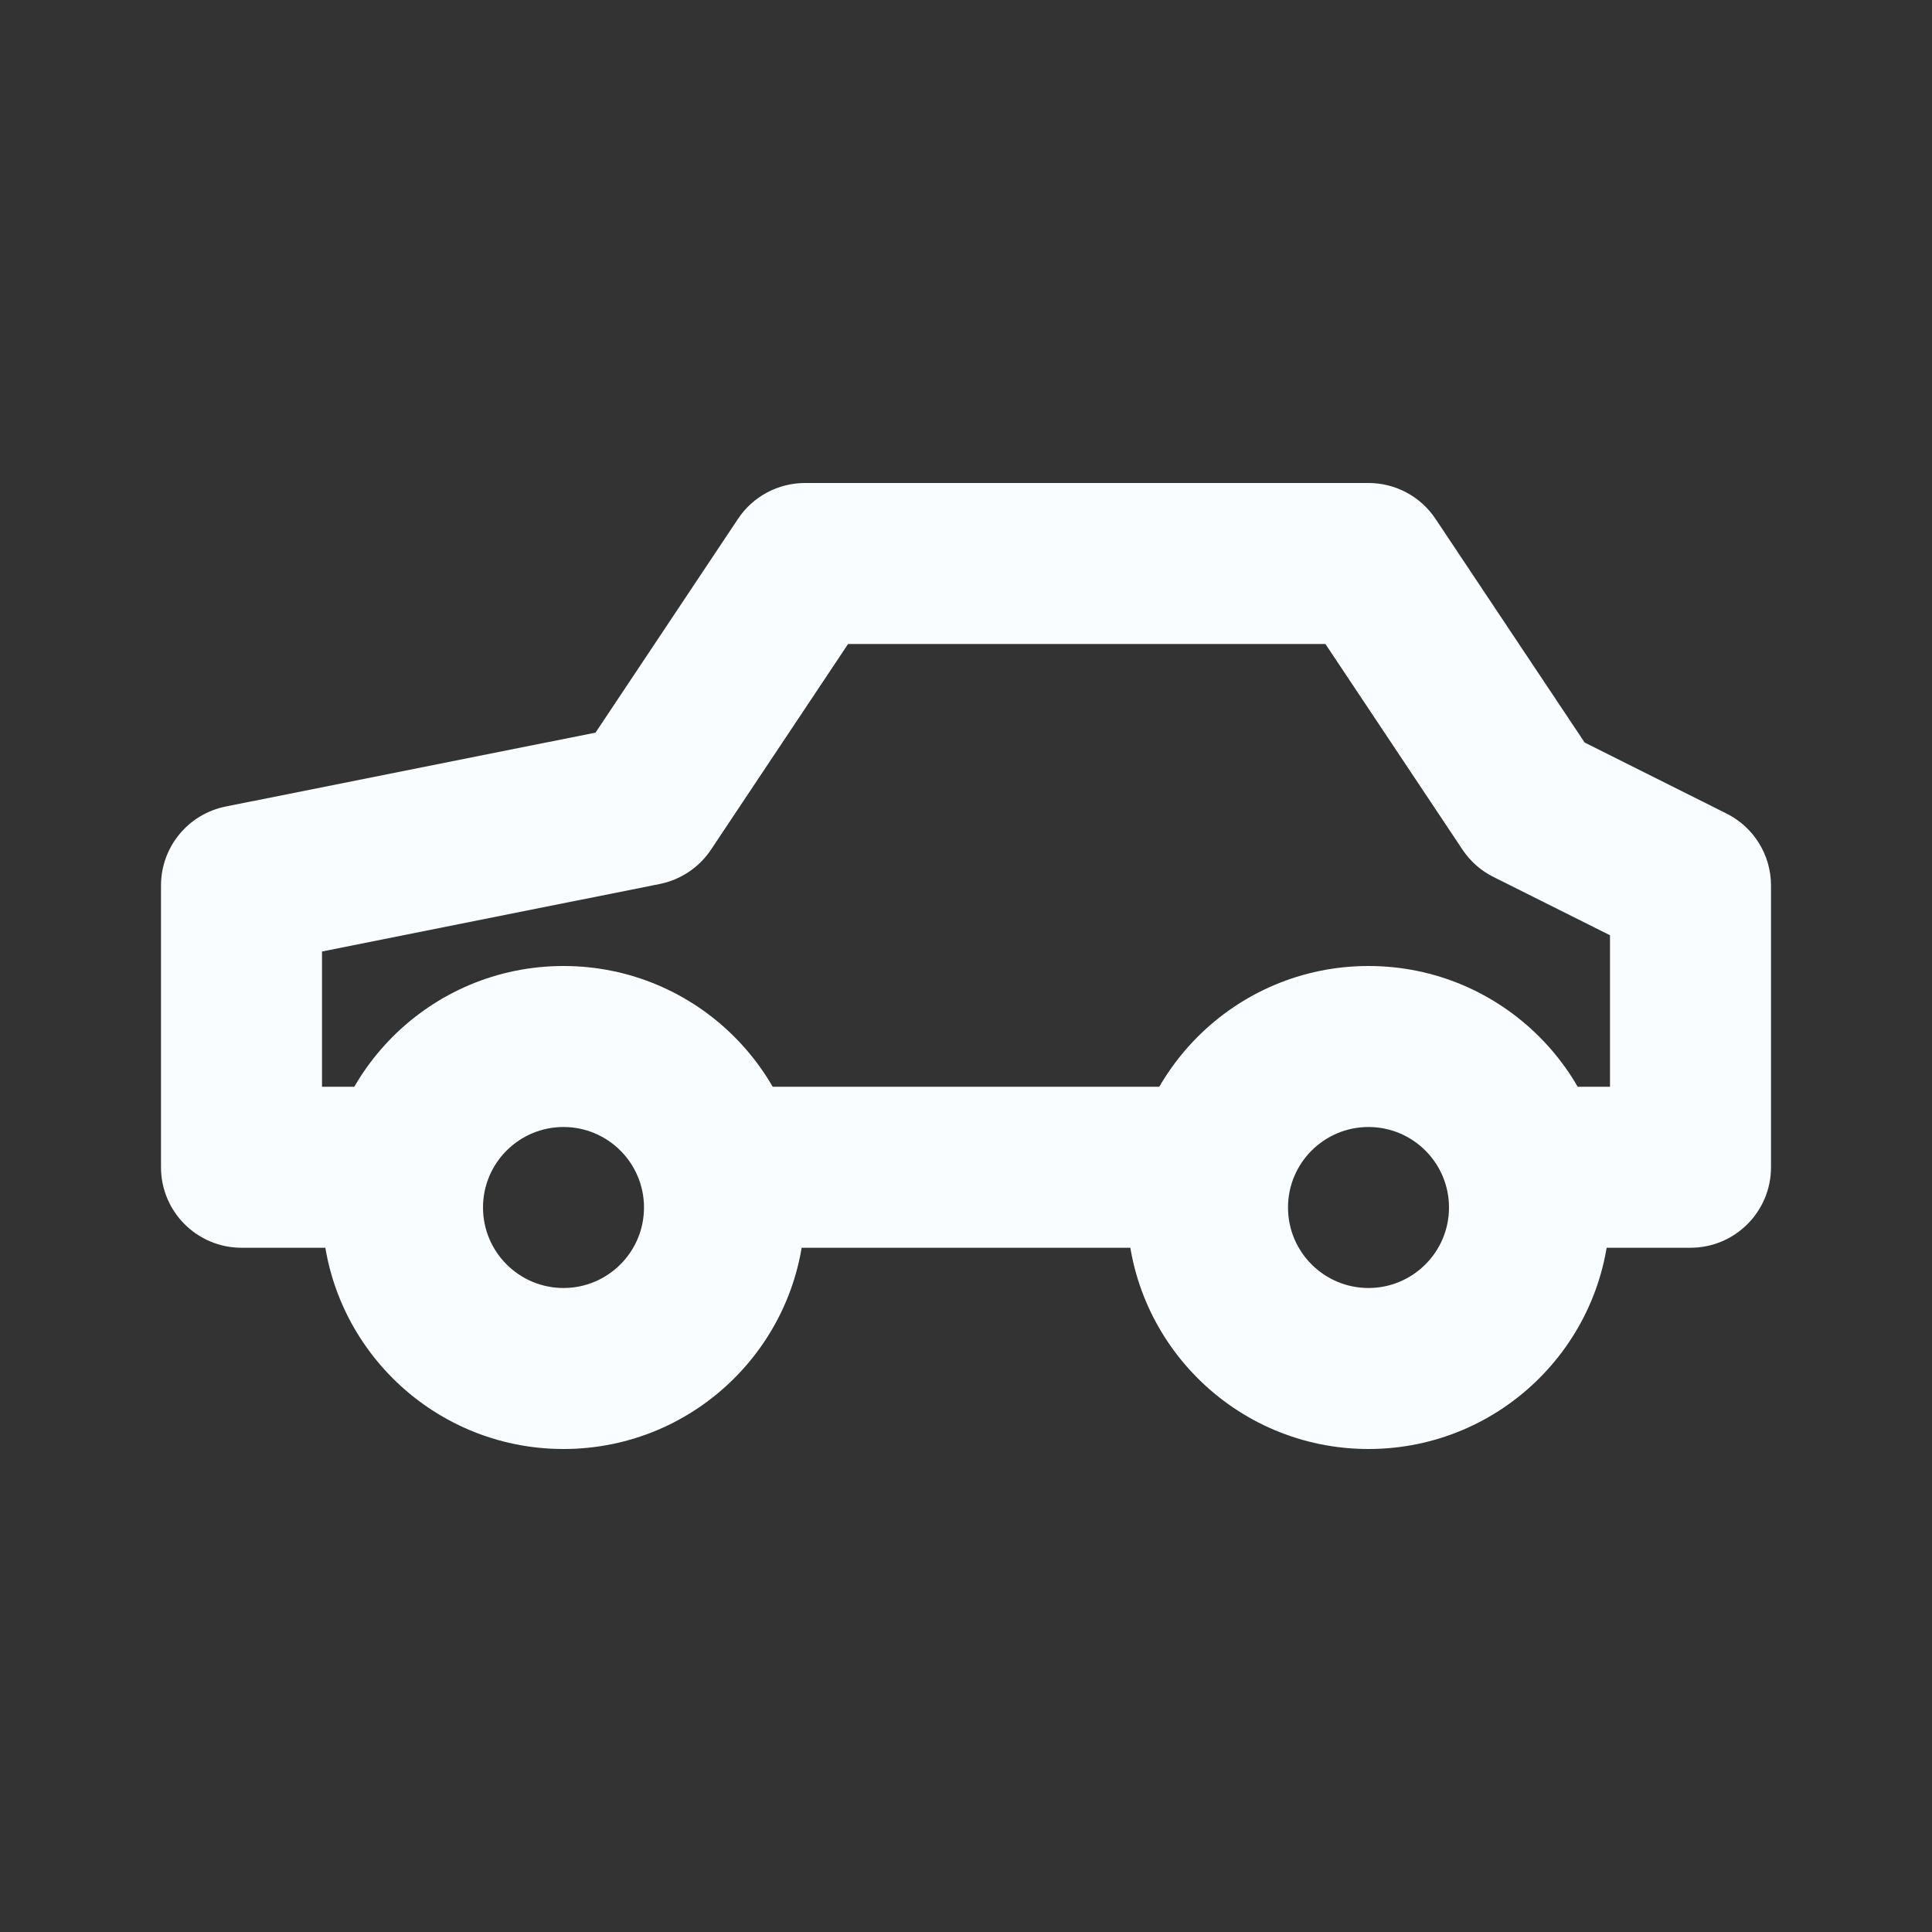 <svg width="24" height="24" viewBox="0 0 24 24" fill="none" xmlns="http://www.w3.org/2000/svg">
<rect x="0" y="0" width="24" height="24" fill="#333333" stroke="none"/>
<path fill-rule="evenodd" clip-rule="evenodd" d="M9.168 6.445C9.353 6.167 9.666 6 10 6H17C17.334 6 17.647 6.167 17.832 6.445L19.685 9.224L21.447 10.106C21.786 10.275 22 10.621 22 11V14.5C22 15.052 21.552 15.5 21 15.5H19V13.5H20V11.618L18.553 10.894C18.397 10.817 18.265 10.7 18.168 10.555L16.465 8H10.535L8.832 10.555C8.685 10.775 8.456 10.929 8.196 10.981L4 11.82V13.5H5.5V15.5H3C2.448 15.5 2 15.052 2 14.5V11C2 10.523 2.336 10.113 2.804 10.019L7.398 9.101L9.168 6.445ZM9 13.5H15V15.5H9V13.5Z" fill="#FAFDFF"/>
<path fill-rule="evenodd" clip-rule="evenodd" d="M7 14C6.448 14 6 14.448 6 15C6 15.552 6.448 16 7 16C7.552 16 8 15.552 8 15C8 14.448 7.552 14 7 14ZM4 15C4 13.343 5.343 12 7 12C8.657 12 10 13.343 10 15C10 16.657 8.657 18 7 18C5.343 18 4 16.657 4 15Z" fill="#FAFDFF"/>
<path fill-rule="evenodd" clip-rule="evenodd" d="M17 14C16.448 14 16 14.448 16 15C16 15.552 16.448 16 17 16C17.552 16 18 15.552 18 15C18 14.448 17.552 14 17 14ZM14 15C14 13.343 15.343 12 17 12C18.657 12 20 13.343 20 15C20 16.657 18.657 18 17 18C15.343 18 14 16.657 14 15Z" fill="#FAFDFF"/>
</svg>
